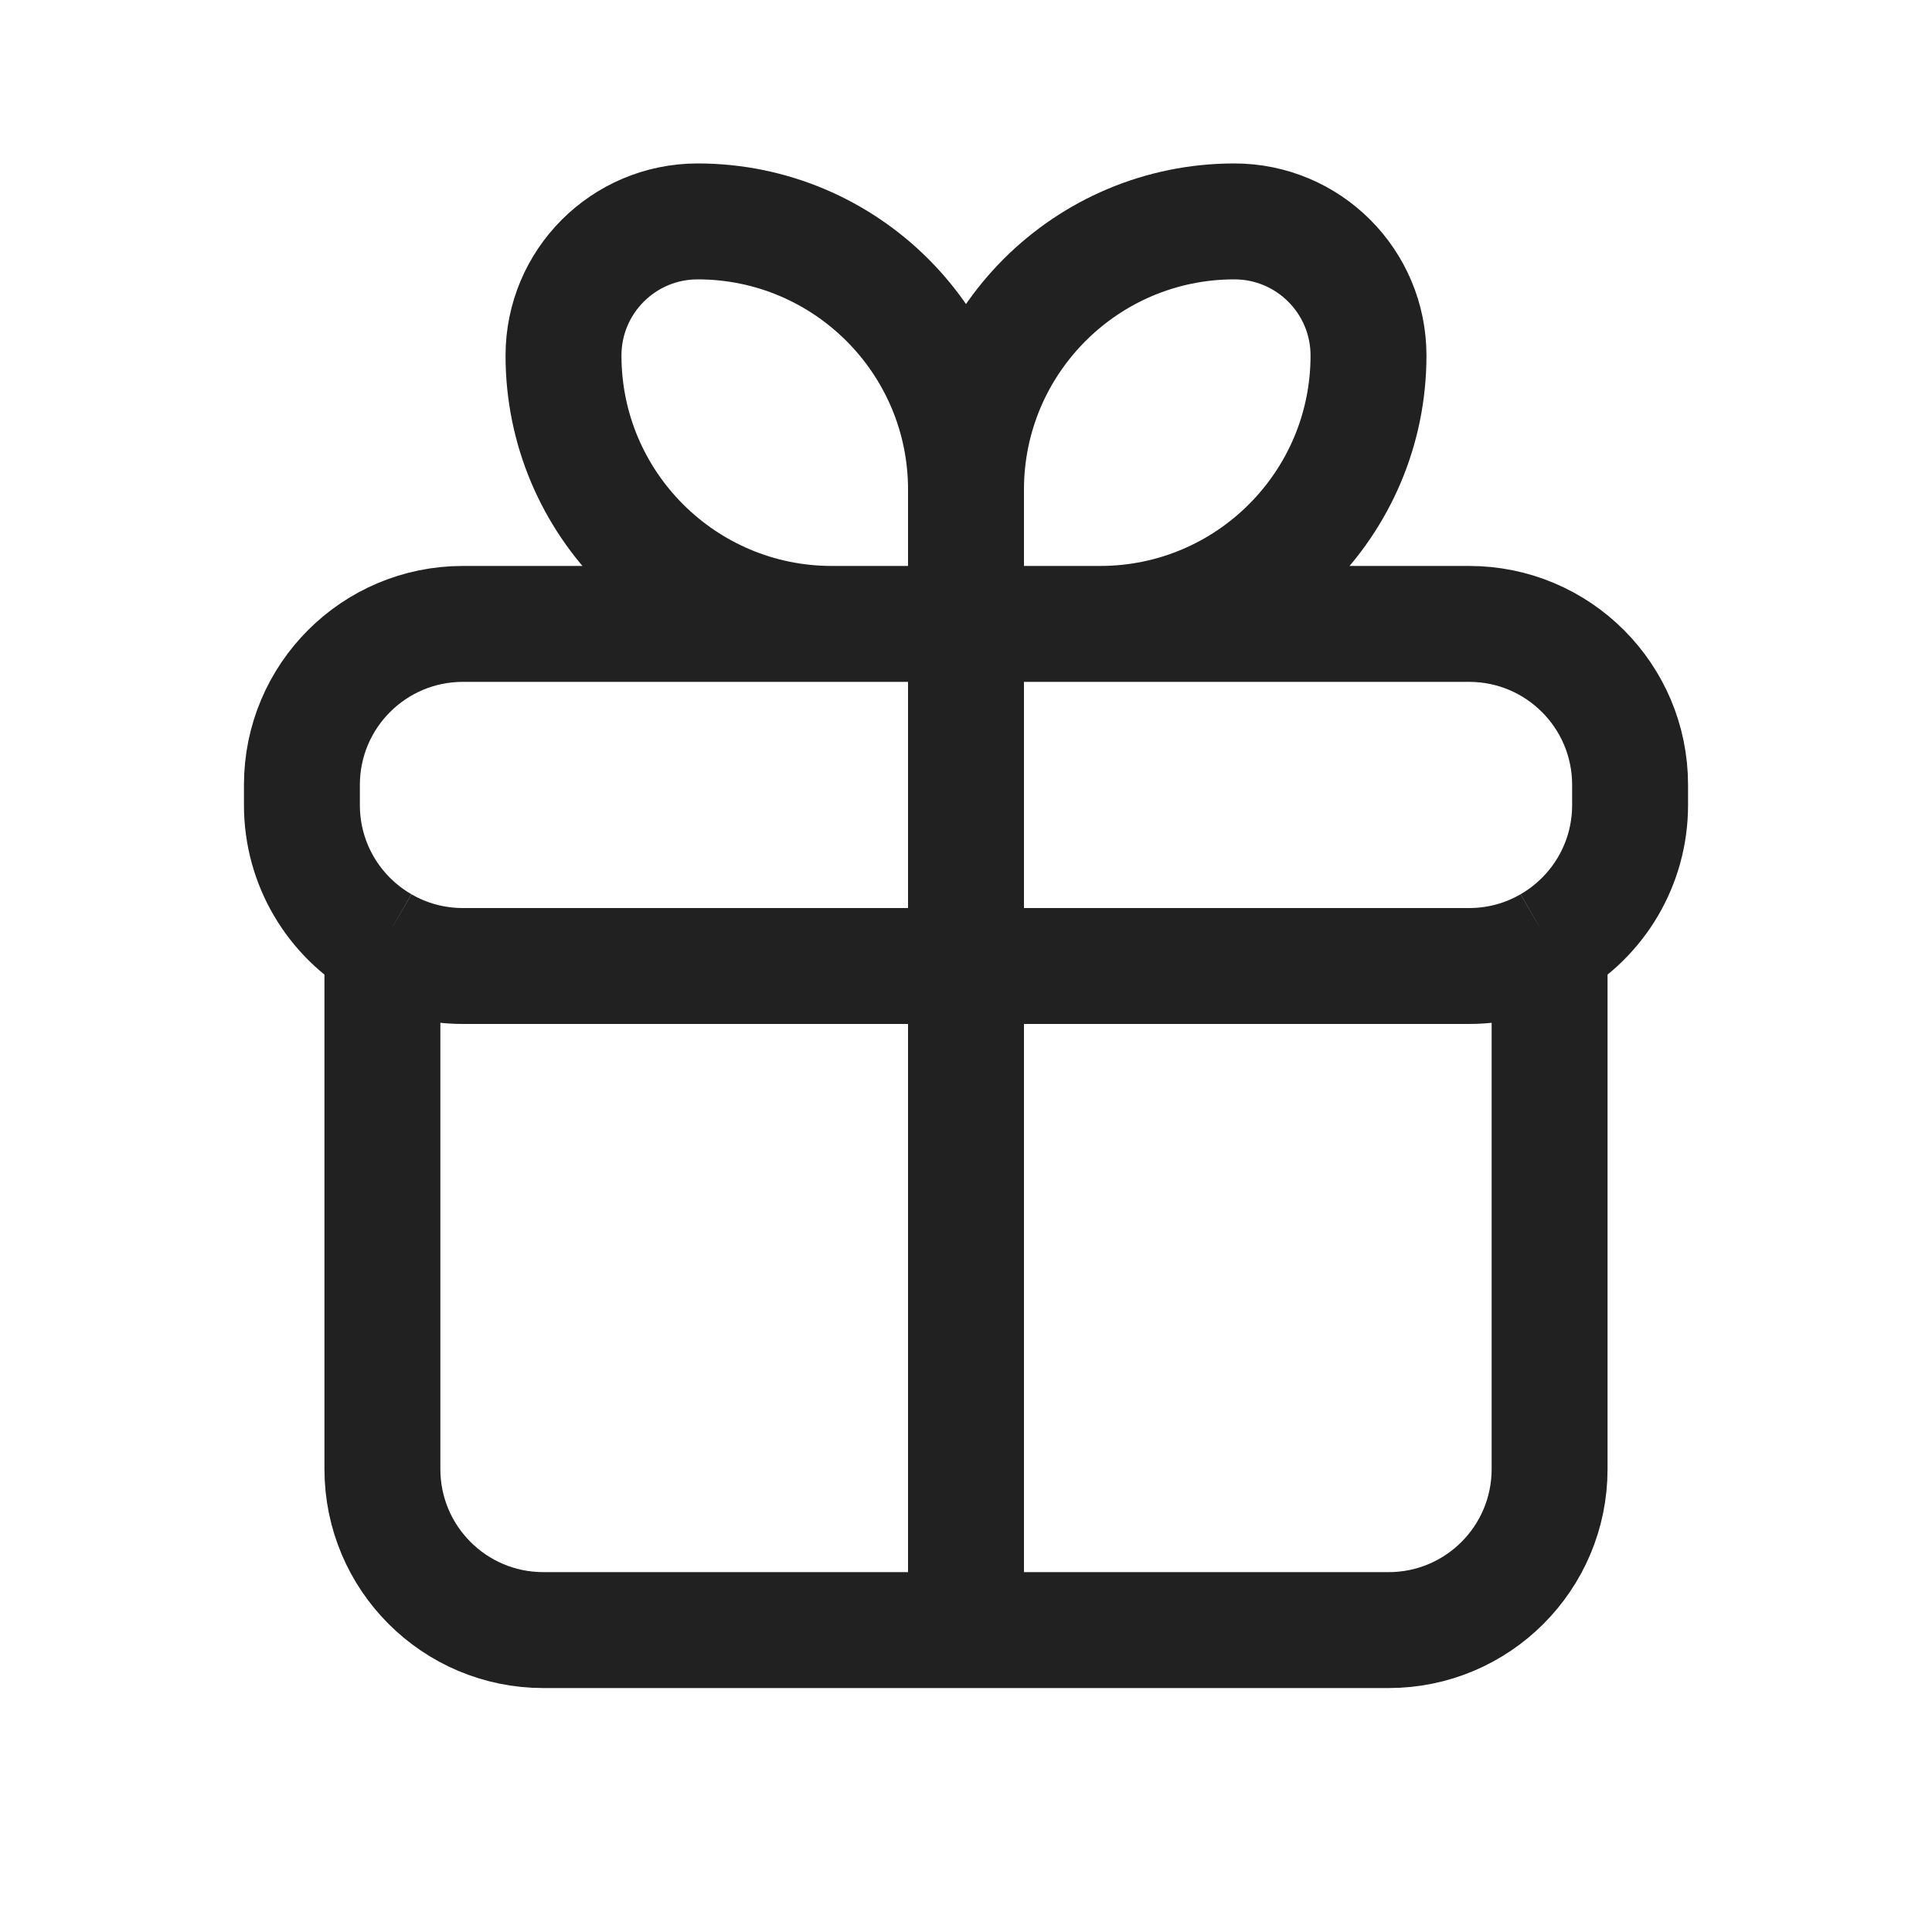 <svg width="30" height="30" viewBox="0 0 30 30" fill="none" xmlns="http://www.w3.org/2000/svg">
<path d="M15 9.688V7.604M15 9.688H12.917C10.616 9.688 8.75 7.822 8.75 5.521C8.75 4.37 9.683 3.438 10.833 3.438C13.134 3.438 15 5.303 15 7.604M15 9.688H17.083C19.384 9.688 21.25 7.822 21.25 5.521C21.25 4.37 20.317 3.438 19.167 3.438C16.866 3.438 15 5.303 15 7.604M15 9.688H7.188C5.807 9.688 4.688 10.807 4.688 12.188V12.5C4.688 13.425 5.19 14.233 5.938 14.665M15 9.688H22.812C24.193 9.688 25.312 10.807 25.312 12.188V12.5C25.312 13.425 24.81 14.233 24.062 14.665M15 9.688V15M5.938 14.665V22.812C5.938 24.193 7.057 25.312 8.438 25.312H15M5.938 14.665C6.305 14.878 6.732 15 7.188 15H15M5.938 14.665V14.375M24.062 14.665V22.812C24.062 24.193 22.943 25.312 21.562 25.312H15M24.062 14.665C23.695 14.878 23.268 15 22.812 15H15M24.062 14.665V14.375M15 15V25.312" stroke="#212121" stroke-width="1.8" stroke-linejoin="round"/>
</svg>
